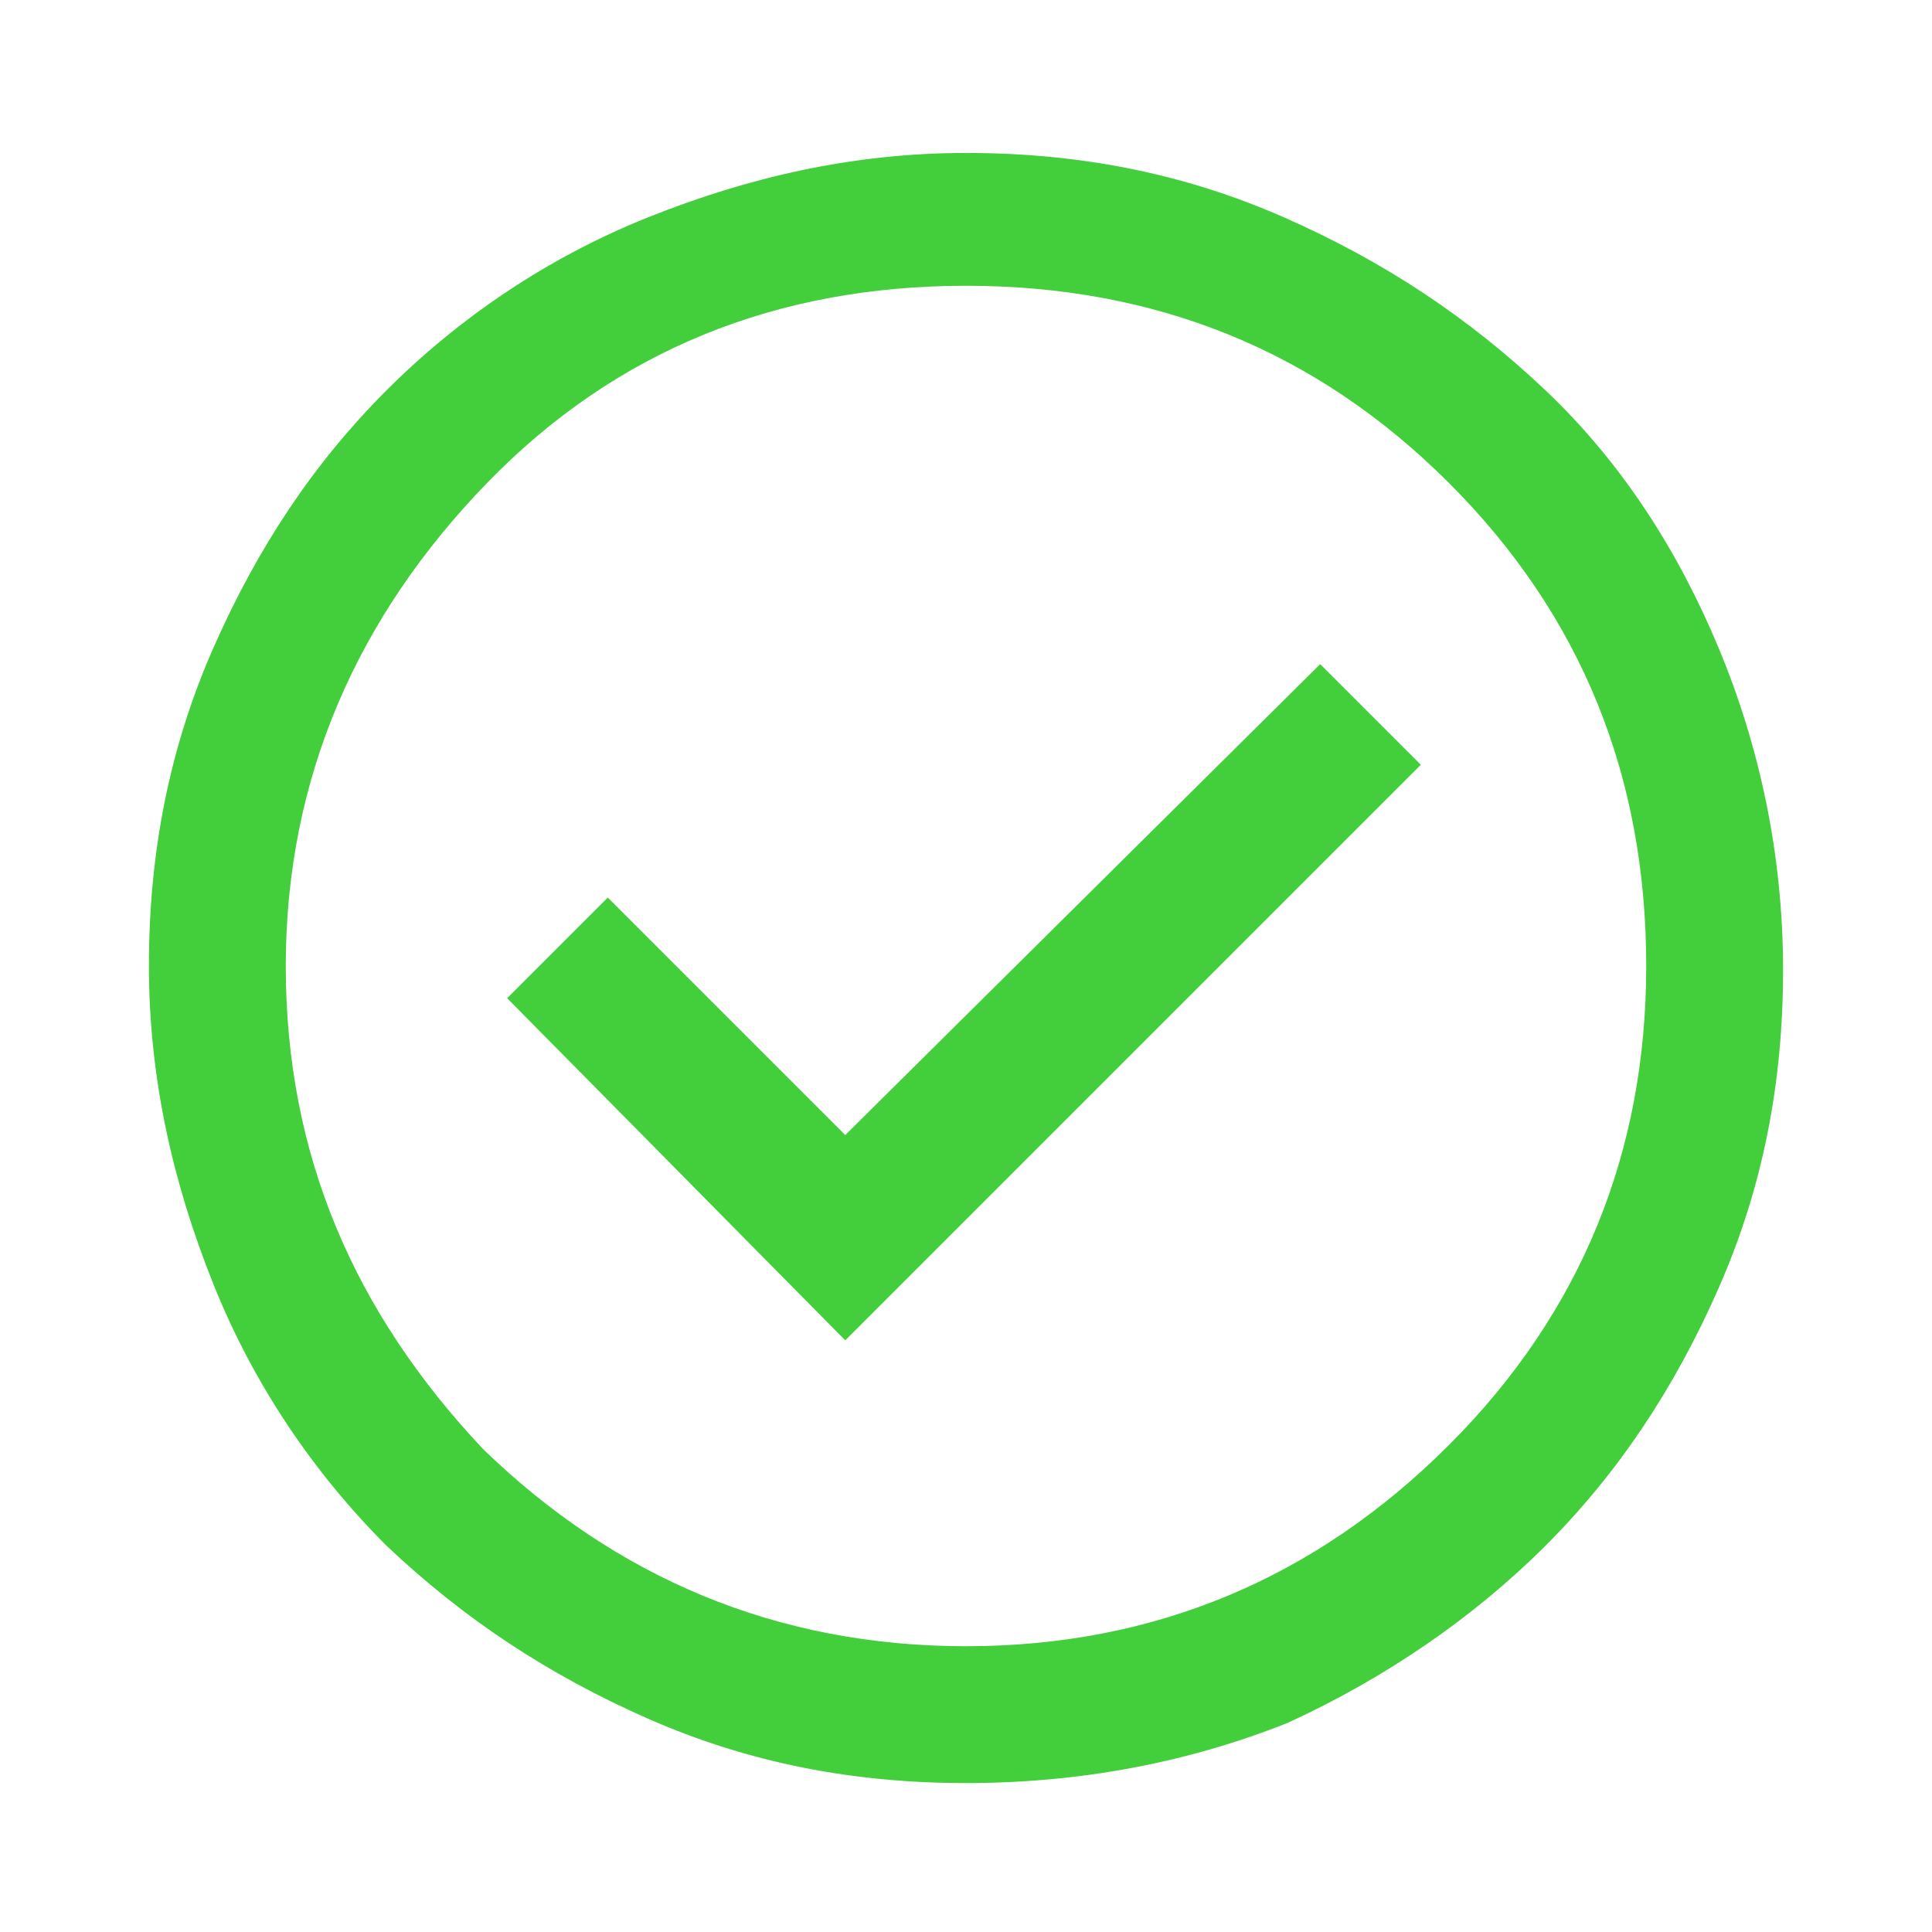 <?xml version="1.0" encoding="utf-8"?>
<!-- Generator: Adobe Illustrator 25.0.0, SVG Export Plug-In . SVG Version: 6.00 Build 0)  -->
<svg version="1.1" id="Layer_1" xmlns="http://www.w3.org/2000/svg" xmlns:xlink="http://www.w3.org/1999/xlink" x="0px" y="0px"
	 viewBox="0 0 48 48" style="enable-background:new 0 0 48 48;" xml:space="preserve">
<style type="text/css">
	.st0{fill:#43CE3C;}
</style>
<path class="st0" d="M21,33.3L35.3,19l-2.5-2.5L21,28.2l-5.9-5.9l-2.5,2.5L21,33.3z M24,44.3c-2.8,0-5.4-0.5-7.9-1.6
	s-4.6-2.5-6.5-4.3c-1.8-1.8-3.3-4-4.3-6.5S3.7,26.8,3.7,24s0.5-5.4,1.6-7.9s2.5-4.6,4.3-6.4s4-3.3,6.5-4.3s5.1-1.6,7.9-1.6
	s5.4,0.5,7.9,1.6c2.5,1.1,4.6,2.5,6.5,4.3s3.3,4,4.3,6.4s1.6,5.1,1.6,8c0,2.8-0.5,5.4-1.6,7.9s-2.5,4.6-4.3,6.4
	c-1.8,1.8-4,3.3-6.4,4.4C29.5,43.8,26.8,44.3,24,44.3z M24,40.9c4.7,0,8.7-1.7,12-5s4.9-7.3,4.9-11.9c0-4.7-1.6-8.7-4.9-12
	s-7.3-4.9-12-4.9c-4.7,0-8.7,1.6-11.9,4.9s-5,7.3-5,12c0,4.7,1.7,8.6,4.9,12C15.3,39.2,19.3,40.9,24,40.9z"/>
</svg>
